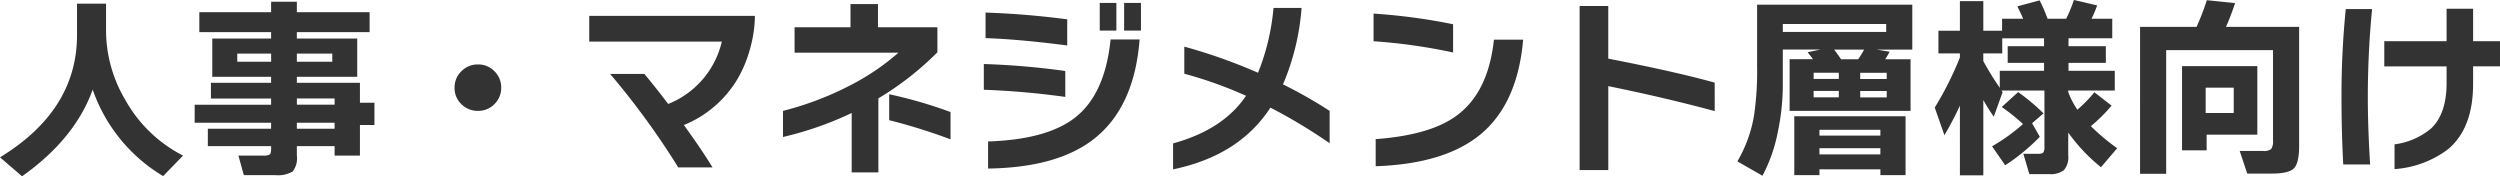 <svg xmlns="http://www.w3.org/2000/svg" width="361.732" height="25.508" viewBox="0 0 361.732 25.508">
  <path id="パス_4103" data-name="パス 4103" d="M27.328-.812,24.444,2.156A23.569,23.569,0,0,1,14.252-10.36Q11.7-3.248,4.032,2.184L.84-.56q11.144-6.8,11.144-17.7v-4.536h4.2v4a19.78,19.78,0,0,0,2.828,10A19.878,19.878,0,0,0,27.328-.812ZM55.02-5.236h-2.1V-.812H49.252V-2.184h-5.46V-.812a3.066,3.066,0,0,1-.616,2.31,4.2,4.2,0,0,1-2.52.518H36.12L35.336-.812h3.612a1.614,1.614,0,0,0,.924-.168q.2-.168.2-.84v-.364H30.912V-4.7h9.156v-.868H29.008v-2.6h11.06v-.9H31.36V-11.34h8.708v-.868H31.556v-5.544h8.512v-.924H29.68V-21.56H40.068v-1.512h3.724v1.512H54.32v2.884H43.792v.924h8.736v5.544H43.792v.868H52.92v2.884h2.1Zm-6.1-9.156v-1.176H43.792v1.176Zm.336,6.216v-.9h-5.46v.9Zm-9.184-6.216v-1.176h-4.9v1.176ZM49.252-4.7v-.868h-5.46V-4.7ZM73.36-10.64a3.24,3.24,0,0,1-.98,2.38A3.24,3.24,0,0,1,70-7.28a3.311,3.311,0,0,1-2.394-.966,3.2,3.2,0,0,1-.994-2.394,3.217,3.217,0,0,1,.994-2.38A3.287,3.287,0,0,1,70-14a3.24,3.24,0,0,1,2.38.98A3.24,3.24,0,0,1,73.36-10.64ZM103.936.9H98.98a112.779,112.779,0,0,0-9.856-13.524H94.08q1.568,1.876,3.444,4.34A12.826,12.826,0,0,0,105.28-17.3H86.1v-3.724h23.968a17.873,17.873,0,0,1-.7,4.746,17.672,17.672,0,0,1-1.848,4.438,16.054,16.054,0,0,1-7.728,6.608Q102.424-1.6,103.936.9Zm34.44-4.06A82.337,82.337,0,0,0,129.5-5.936V-9.688a65.363,65.363,0,0,1,8.876,2.576Zm-1.9-12.6a43.424,43.424,0,0,1-8.54,6.664V1.624h-3.864v-8.6a48.526,48.526,0,0,1-9.94,3.472V-7.28a45.3,45.3,0,0,0,10.108-3.892,34.116,34.116,0,0,0,6.608-4.536H115.808v-3.668H123.9v-3.36h3.976v3.36h8.6ZM165.928-18.9h-2.436v-4h2.436Zm-3.556,0h-2.408v-4h2.408Zm-7.112,2.156q-6.916-.9-11.816-1.064v-3.7q5.88.2,11.816.98Zm10.472-.868q-.756,9.8-6.608,14.392Q153.832.924,143.808,1.064v-3.92q8.624-.28,12.684-3.528,4.256-3.416,5.04-11.228ZM154.98-9.3a114.543,114.543,0,0,0-11.788-1.036v-3.724a110.246,110.246,0,0,1,11.788,1.008ZM193.228-2.6a77.762,77.762,0,0,0-8.568-5.152q-4.508,6.944-14.084,8.932V-2.576q7.252-1.988,10.556-6.888a59.651,59.651,0,0,0-8.932-3.192v-3.92a78.347,78.347,0,0,1,10.668,3.78,32.8,32.8,0,0,0,2.24-9.38h4.06a34.721,34.721,0,0,1-2.688,11.06,67.4,67.4,0,0,1,6.748,3.836Zm17.864-13.132a80.972,80.972,0,0,0-11.508-1.624v-4a85.815,85.815,0,0,1,11.508,1.54Zm10.136-1.848Q220.416-8.2,214.9-3.752,209.748.392,199.892.728v-3.92q7.924-.588,11.732-3.416,4.564-3.36,5.376-10.976Zm27.72,10.332q-7.252-1.96-15.4-3.612V1.288H229.4V-22.456h4.144v7.616q9.772,1.9,15.4,3.472Zm21.616-8.9h-4.34q.644.84,1.008,1.4H269.7A12.073,12.073,0,0,0,270.564-16.156Zm6.972,0h-5.152l1.876.308q-.336.616-.644,1.092h3.668V-7.28h-17.5v-7.476h3.388q-.14-.2-.784-1.008l1.848-.392H258.8v5.1a32.87,32.87,0,0,1-.7,6.72,22.8,22.8,0,0,1-2.24,6.44L252.224.028a19.519,19.519,0,0,0,2.408-6.608,44.007,44.007,0,0,0,.448-7.14v-8.932h22.456Zm-3.7,4.256v-.9H270v.9Zm0,2.66v-.924H270v.924ZM266.9-11.9v-.9h-3.64v.9Zm0,2.66v-.924h-3.64v.924Zm6.86-9.464v-1.148H258.8V-18.7Zm2.8,20.72h-3.64v-.84H264.1v.84h-3.64V-6.5h16.1ZM272.916-3.7v-.84H264.1v.84Zm0,2.716v-.9H264.1v.9Zm23.072-2.548A28.82,28.82,0,0,1,290.976.588l-1.9-2.744a27.02,27.02,0,0,0,4.48-3.22,27.605,27.605,0,0,0-3.08-2.464L292.852-10a29.967,29.967,0,0,1,3.668,3.08l-1.652,1.428Zm-8.176-10.948a44.826,44.826,0,0,0,2.38,3.864v-2.464H296.6v-1.148H291.34v-2.408H296.6V-17.78h-6.048V-15.6h-2.744Zm-3.388,6.44q-.98,2.128-2.24,4.284l-1.4-4a47.9,47.9,0,0,0,3.64-7.252V-15.6h-3.108v-3.276h3.108v-4.284h3.388v4.284h2.716v-1.736h3.052q-.252-.588-.84-1.792l3.22-.868a23.844,23.844,0,0,1,1.148,2.66H299.8a20.069,20.069,0,0,0,1.12-2.716l3.36.784a15.709,15.709,0,0,1-.812,1.932h3v2.828h-6.328v1.148h5.4v2.408h-5.4v1.148h6.692v2.856H300.1V-10a12.211,12.211,0,0,0,1.316,2.548,19.318,19.318,0,0,0,2.464-2.52l2.492,1.932a23.507,23.507,0,0,1-3,2.968,30.4,30.4,0,0,0,3.808,3.192L304.836.868A25.008,25.008,0,0,1,300.1-4.144v3.3a2.849,2.849,0,0,1-.63,2.142,3.217,3.217,0,0,1-2.17.574h-2.828l-.868-2.94h2.128q.616,0,.77-.21a1.447,1.447,0,0,0,.154-.8V-10.22h-6.216l.168.224L289.324-6.44q-.784-1.12-1.512-2.408V2.044h-3.388Zm49.084,5.8q0,2.52-.756,3.276t-3.22.756H326l-1.092-3.276h3.36a1.722,1.722,0,0,0,1.2-.28A2,2,0,0,0,329.728-3V-16.072H314.272V1.82h-3.78V-19.432h8.176a35.729,35.729,0,0,0,1.484-3.864l4.088.42q-.588,1.792-1.316,3.444h10.584Zm-6.048-1.6h-7.336v2.268h-3.556v-12.18H327.46Zm-3.416-3.136V-10.64h-4.06v3.668Zm38.528-6.748H358.68v2.548q0,6.384-3.612,9.436a14.557,14.557,0,0,1-7.756,2.884V-2.436a10.34,10.34,0,0,0,5.292-2.3q2.24-2.128,2.24-6.58V-13.72h-9.016v-3.64h9.016v-4.7h3.836v4.7h3.892Zm-18.508-8.288q-.616,6.384-.616,12.74,0,4.508.336,9.744h-3.892q-.252-4.7-.252-9.464a123.633,123.633,0,0,1,.616-13.02Z" transform="translate(-0.84 23.324)" fill="#333"/>
</svg>

